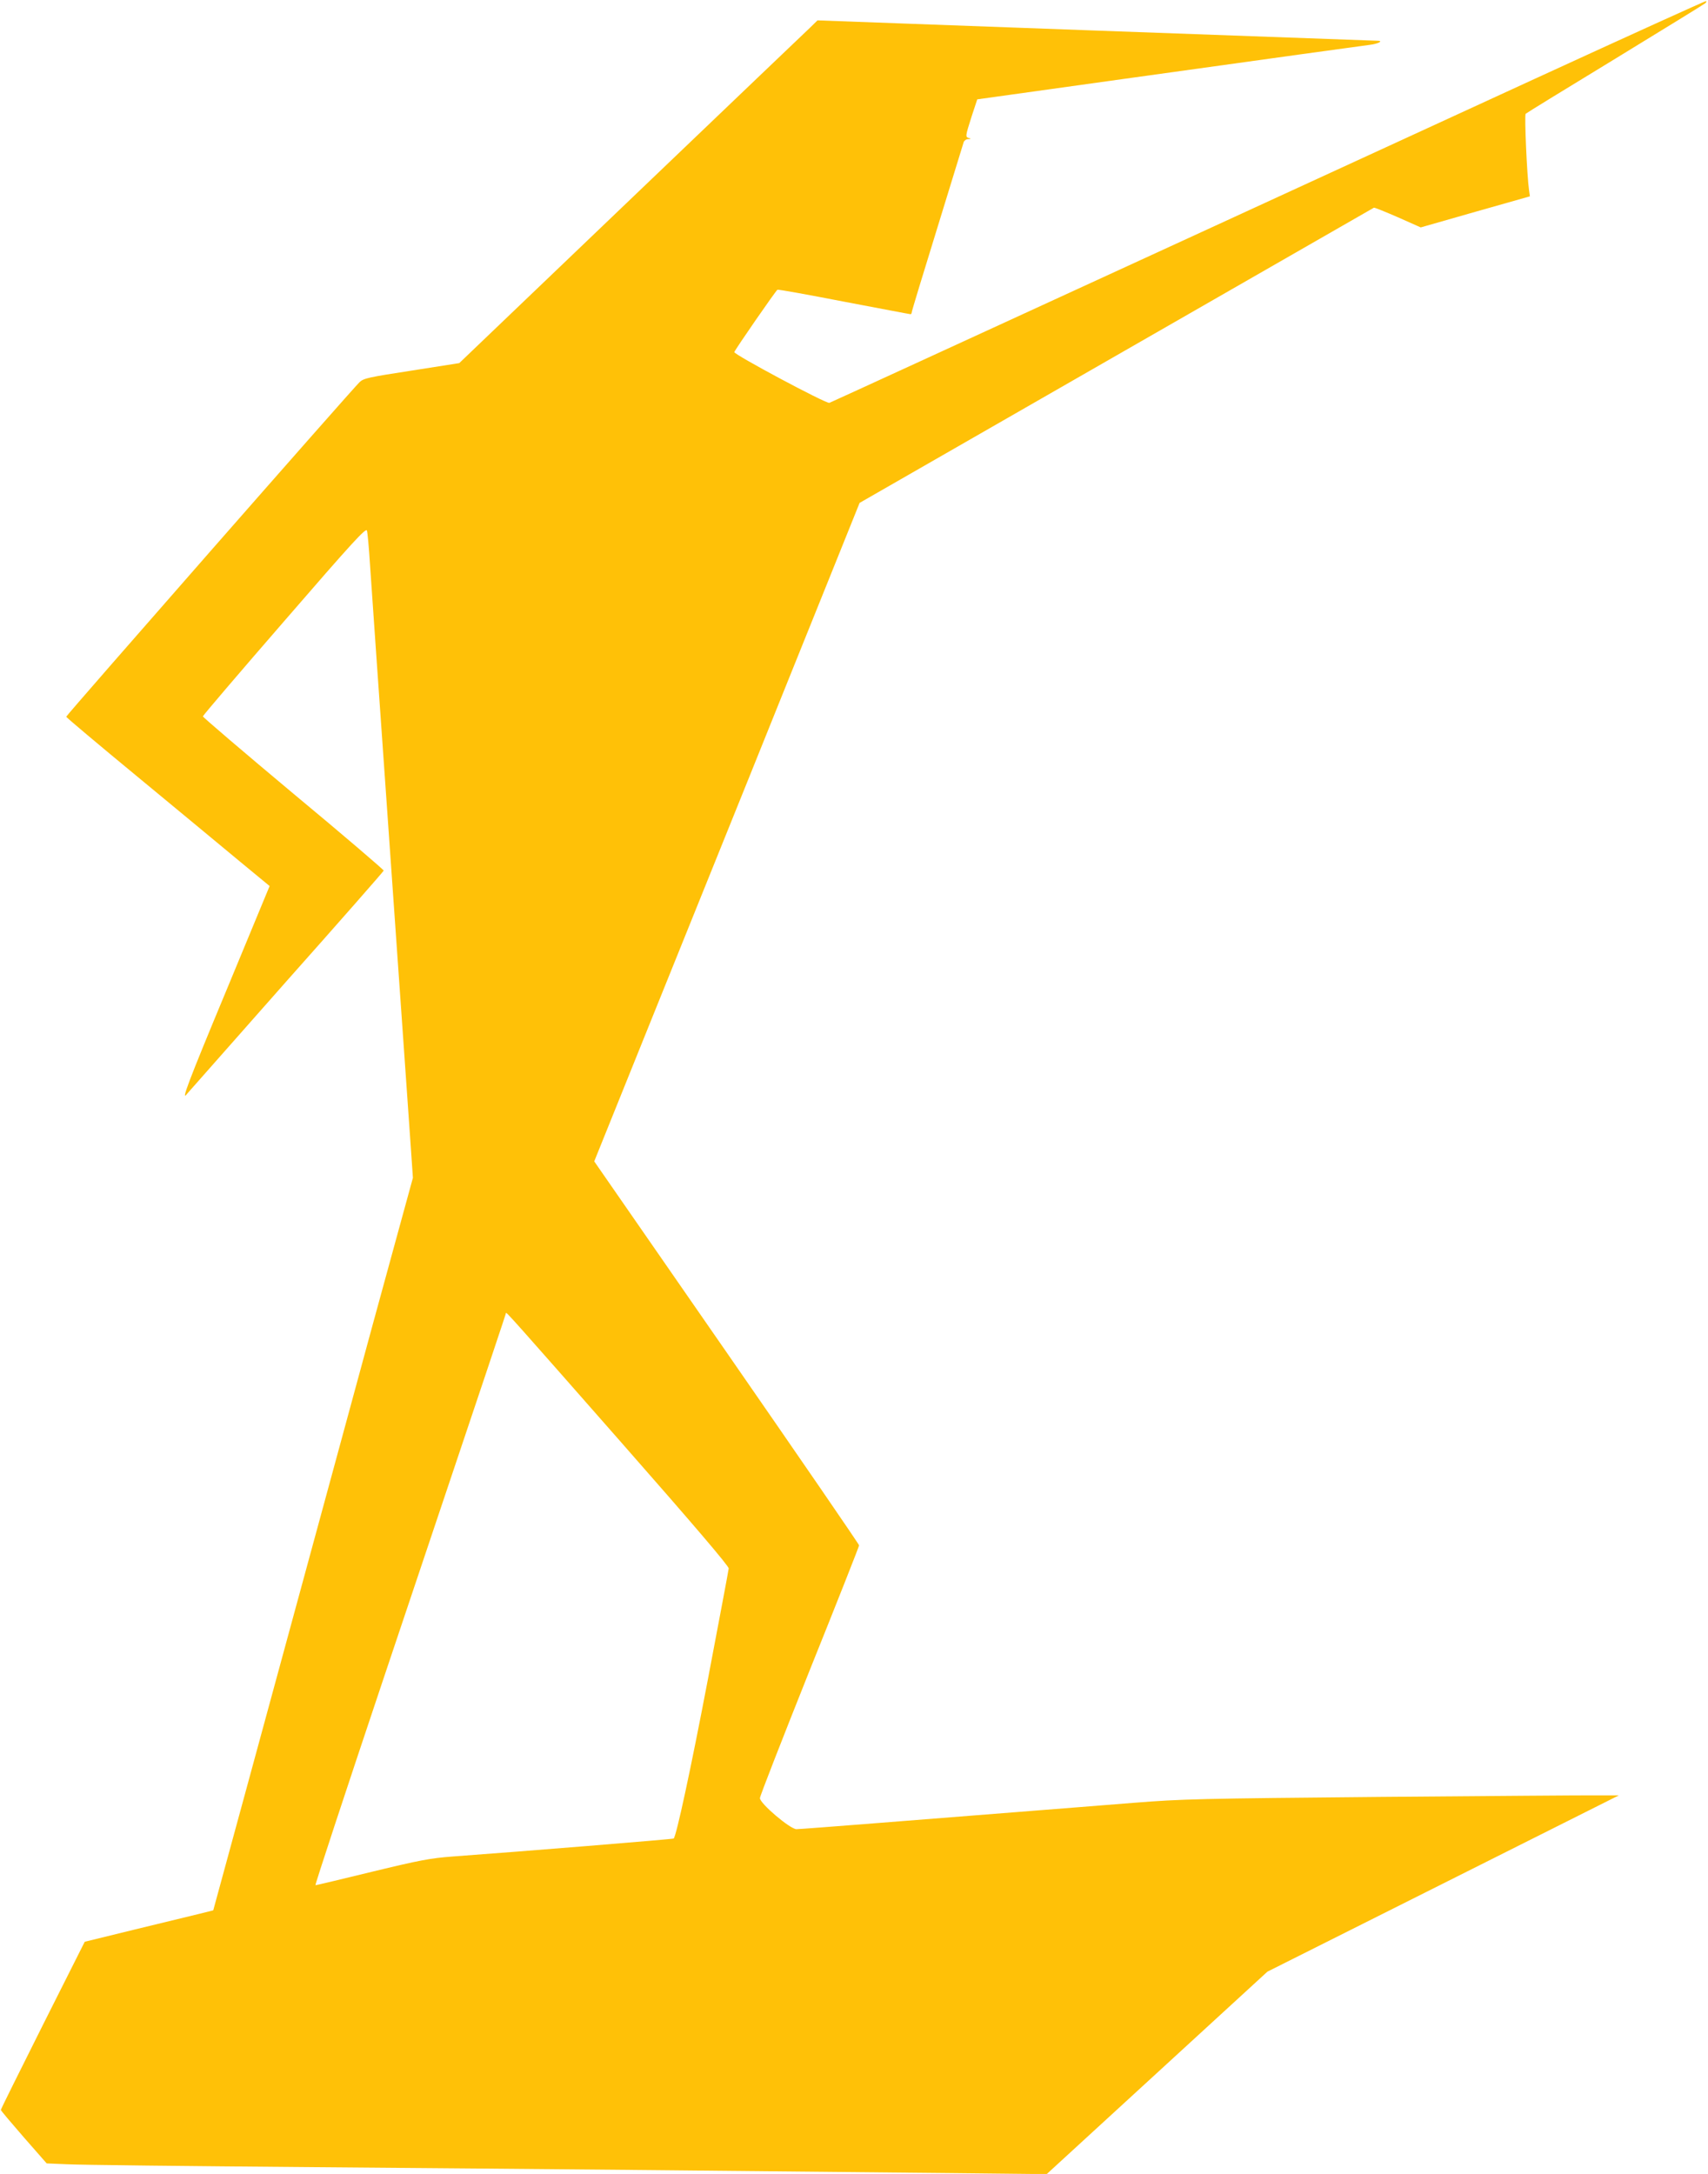 <?xml version="1.0" standalone="no"?>
<!DOCTYPE svg PUBLIC "-//W3C//DTD SVG 20010904//EN"
 "http://www.w3.org/TR/2001/REC-SVG-20010904/DTD/svg10.dtd">
<svg version="1.0" xmlns="http://www.w3.org/2000/svg"
 width="1006pt" height="1280pt" viewBox="0 0 1006 1280"
 preserveAspectRatio="xMidYMid meet">
<g transform="translate(0,1280) scale(0.1,-0.1)"
fill="#ffc107" stroke="none">
<path d="M9040 12336 c-1092 -502 -2734 -1257 -3600 -1654 -300 -138 -550
-252 -555 -254 -19 -6 -565 286 -560 299 6 17 244 361 254 367 3 3 180 -29
391 -70 212 -40 388 -74 393 -74 4 0 7 5 7 11 0 6 68 230 151 498 82 267 152
494 155 504 3 9 15 18 27 18 17 1 18 2 5 6 -23 6 -23 9 15 128 l33 100 194 27
c191 27 1005 140 1710 238 195 27 379 52 408 56 50 6 83 24 45 24 -10 0 -756
27 -1658 60 l-1640 60 -45 -44 c-25 -23 -468 -447 -985 -941 -517 -494 -971
-929 -1010 -966 l-70 -67 -280 -44 c-253 -39 -283 -45 -307 -68 -40 -37 -1728
-1962 -1728 -1970 0 -4 190 -164 423 -356 232 -192 501 -414 598 -495 l177
-146 -254 -613 c-227 -545 -272 -664 -231 -609 7 8 269 305 583 660 315 354
573 648 574 653 1 4 -238 209 -532 453 -293 245 -533 450 -533 455 0 5 216
258 480 562 404 467 481 550 486 532 4 -11 12 -100 18 -196 11 -162 46 -664
121 -1730 51 -720 109 -1557 121 -1725 l11 -160 -85 -310 c-47 -170 -223 -814
-390 -1430 -168 -616 -394 -1447 -503 -1847 l-198 -726 -80 -20 c-45 -11 -215
-52 -379 -92 l-298 -73 -247 -491 c-135 -270 -247 -494 -247 -499 0 -4 61 -76
135 -161 l135 -154 120 -5 c66 -4 716 -11 1445 -17 1256 -10 2533 -22 3770
-35 l555 -6 650 596 650 596 1035 519 1035 519 -125 0 c-69 1 -642 -4 -1275
-9 -1076 -10 -1170 -12 -1460 -35 -170 -14 -483 -38 -695 -55 -212 -17 -582
-46 -824 -65 -241 -19 -450 -35 -465 -35 -37 0 -216 152 -215 183 0 12 132
349 292 750 161 400 292 732 292 738 0 6 -351 517 -780 1136 l-780 1125 321
796 c177 439 445 1103 596 1477 150 374 358 888 460 1142 l186 462 1511 867
c831 477 1514 869 1518 871 4 2 67 -24 141 -56 l135 -60 322 92 321 91 -5 36
c-12 81 -28 442 -20 450 5 5 243 151 529 325 286 175 524 321 529 326 5 5 8
10 5 13 -2 2 -456 -204 -1009 -458z m-5379 -8031 c428 -487 632 -726 631 -740
-1 -11 -56 -303 -122 -650 -101 -530 -186 -924 -202 -940 -3 -4 -916 -78
-1303 -106 -131 -10 -190 -21 -475 -90 -179 -44 -328 -79 -332 -79 -4 0 175
543 398 1208 655 1949 724 2156 724 2161 0 10 41 -36 681 -764z"/>
</g>
</svg>
